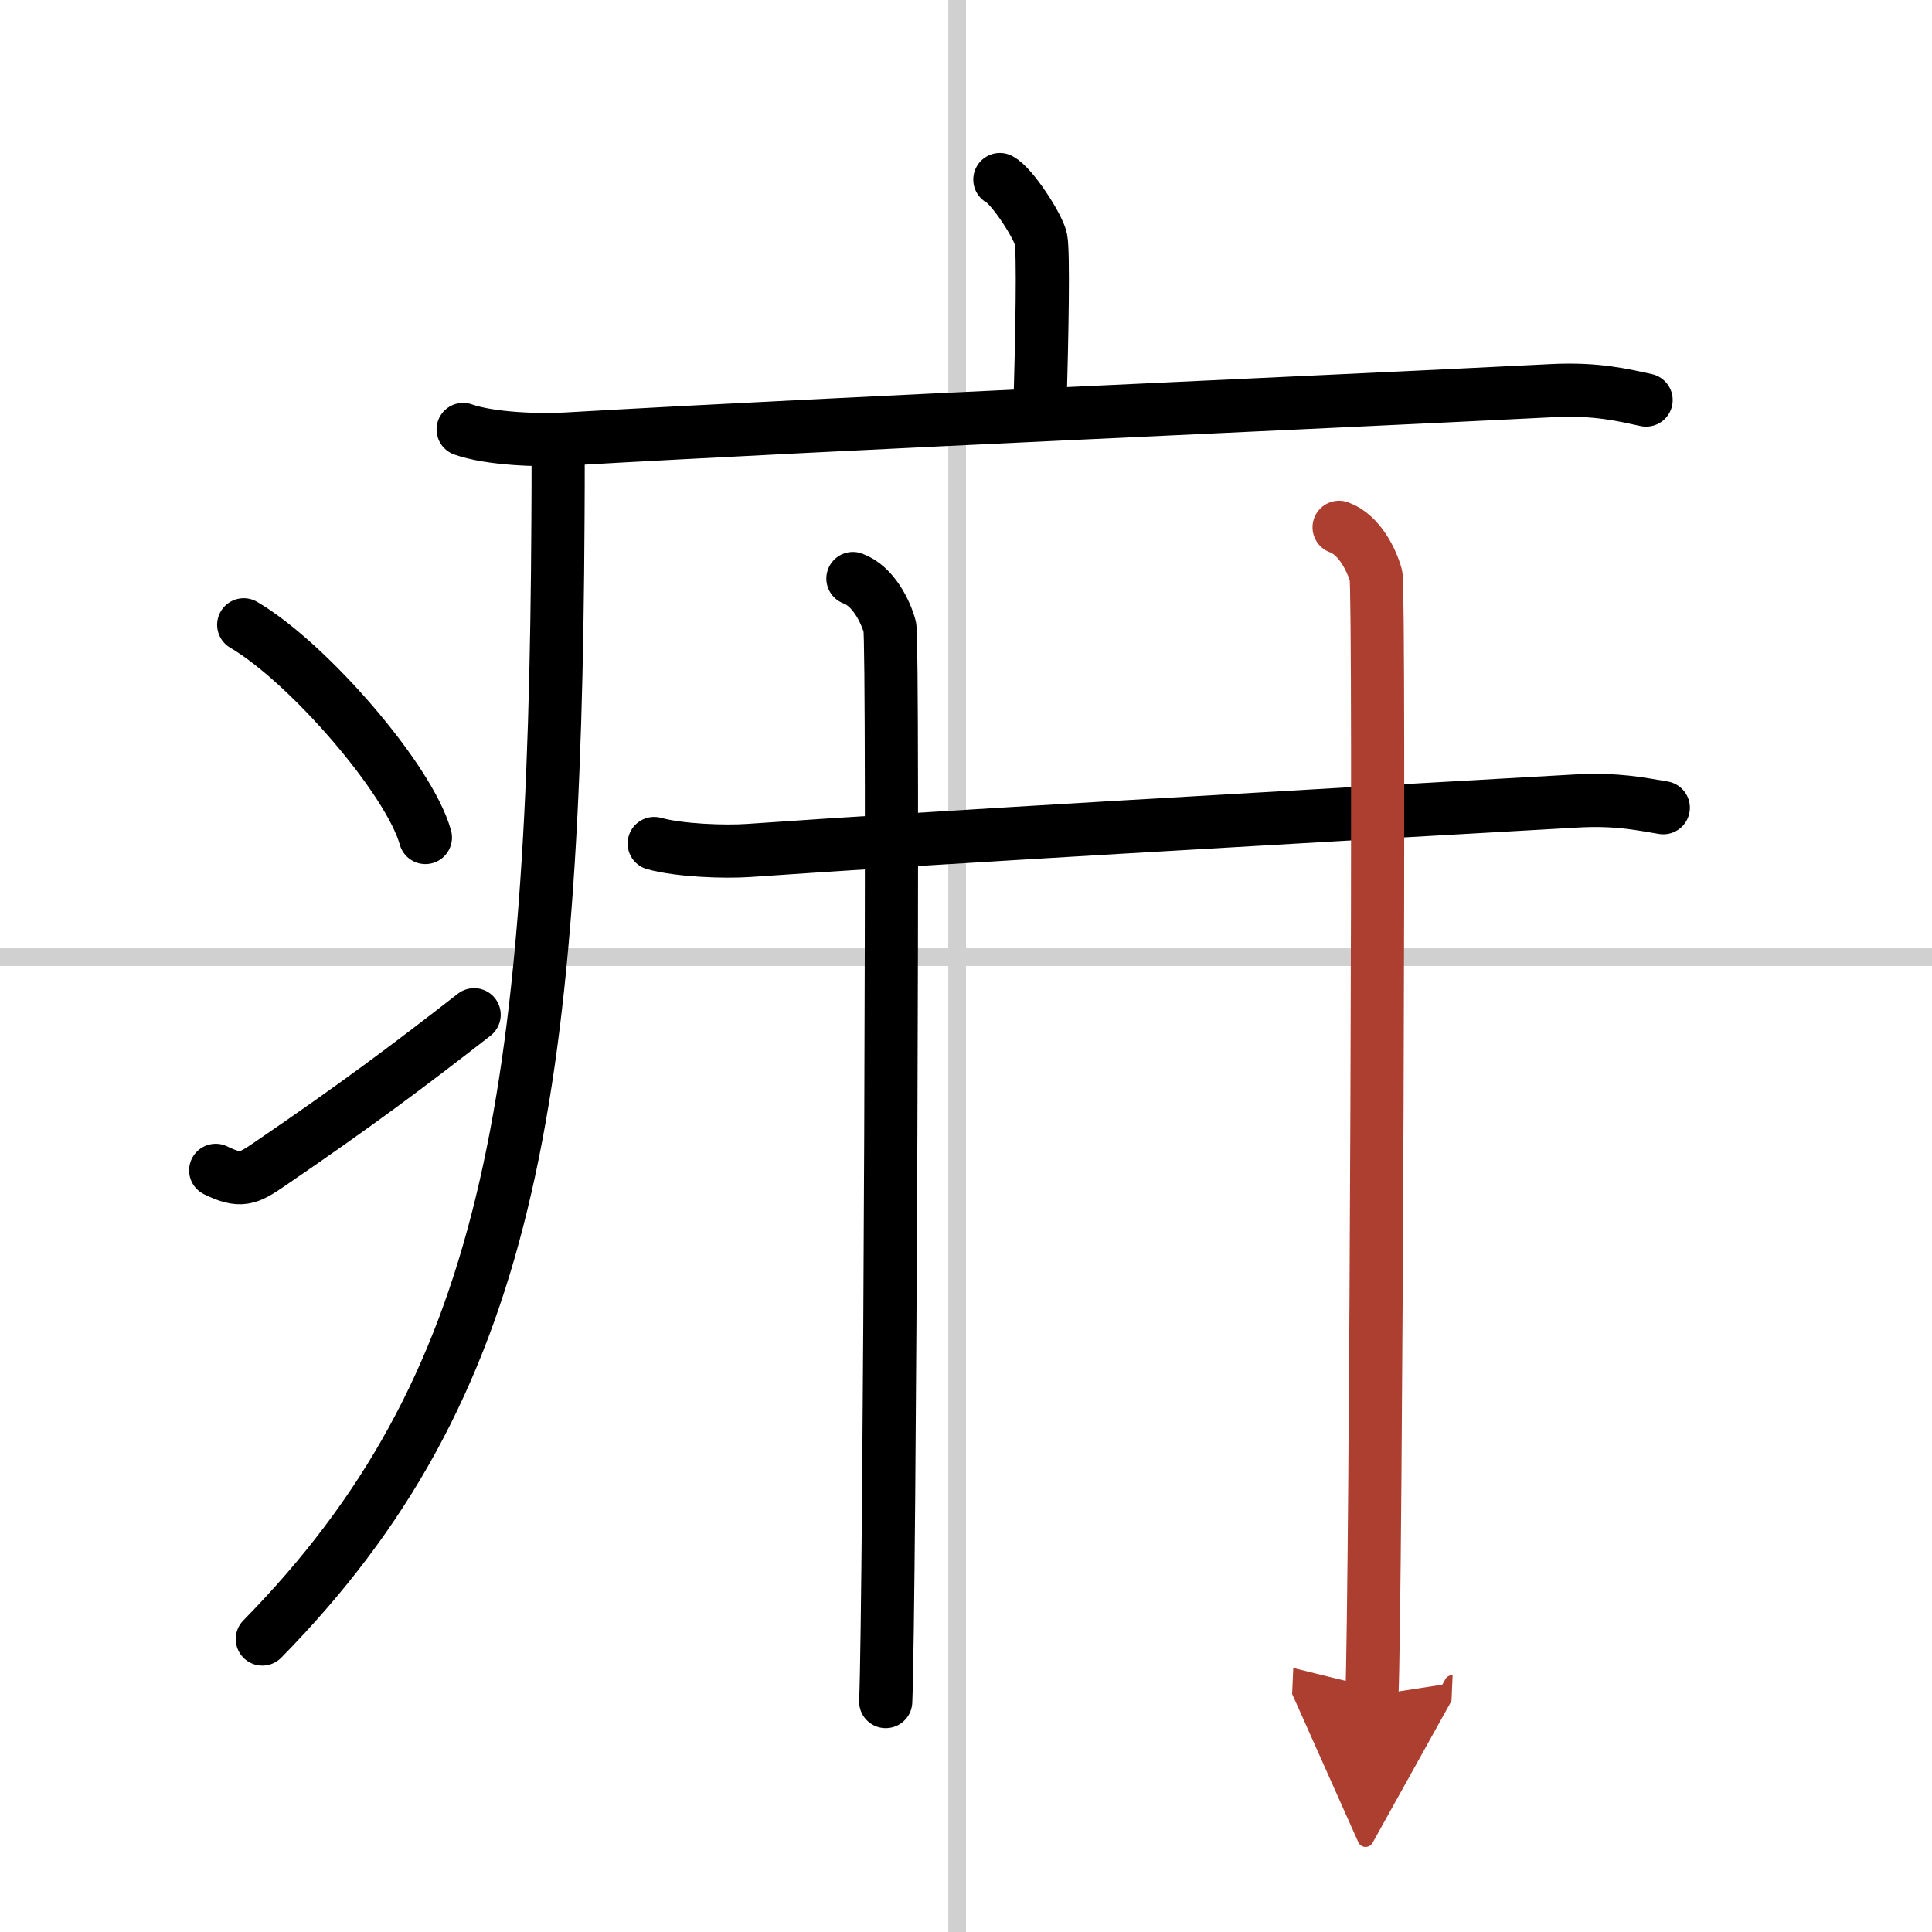 <svg width="400" height="400" viewBox="0 0 109 109" xmlns="http://www.w3.org/2000/svg"><defs><marker id="a" markerWidth="4" orient="auto" refX="1" refY="5" viewBox="0 0 10 10"><polyline points="0 0 10 5 0 10 1 5" fill="#ad3f31" stroke="#ad3f31"/></marker></defs><g fill="none" stroke="#000" stroke-linecap="round" stroke-linejoin="round" stroke-width="3"><rect width="100%" height="100%" fill="#fff" stroke="#fff"/><line x1="54" x2="54" y2="109" stroke="#d0d0d0" stroke-width="1"/><line x2="109" y1="54" y2="54" stroke="#d0d0d0" stroke-width="1"/><path d="m56.41 10.13c0.7 0.36 2.18 2.66 2.32 3.37s0.07 5.3-0.07 9.74"/><path d="m26.13 24.23c1.52 0.54 4.3 0.63 5.82 0.54 15.8-0.91 41.55-2.02 55.61-2.73 2.53-0.13 4.05 0.26 5.31 0.53"/><path d="m31.49 25.5c0 1.27 0 2.52-0.01 3.75-0.17 32.93-2.75 49.03-16.68 63.22"/><path d="m13.75 35.25c3.62 2.12 9.34 8.71 10.25 12"/><path d="m12.17 66.03c1.39 0.68 1.82 0.49 3.04-0.35 4.94-3.37 7.8-5.52 11.54-8.43"/><path d="m36.91 47.59c1.4 0.39 3.96 0.49 5.35 0.39 10.28-0.72 29.84-1.84 46.69-2.79 2.32-0.13 3.72 0.19 4.89 0.38"/><path d="m48.12 32.64c1.16 0.42 1.85 1.88 2.08 2.72s0 55.4-0.23 60.64"/><path d="m75.55 29.75c1.16 0.42 1.85 1.88 2.08 2.72s0 57.96-0.23 63.19" marker-end="url(#a)" stroke="#ad3f31"/></g></svg>
